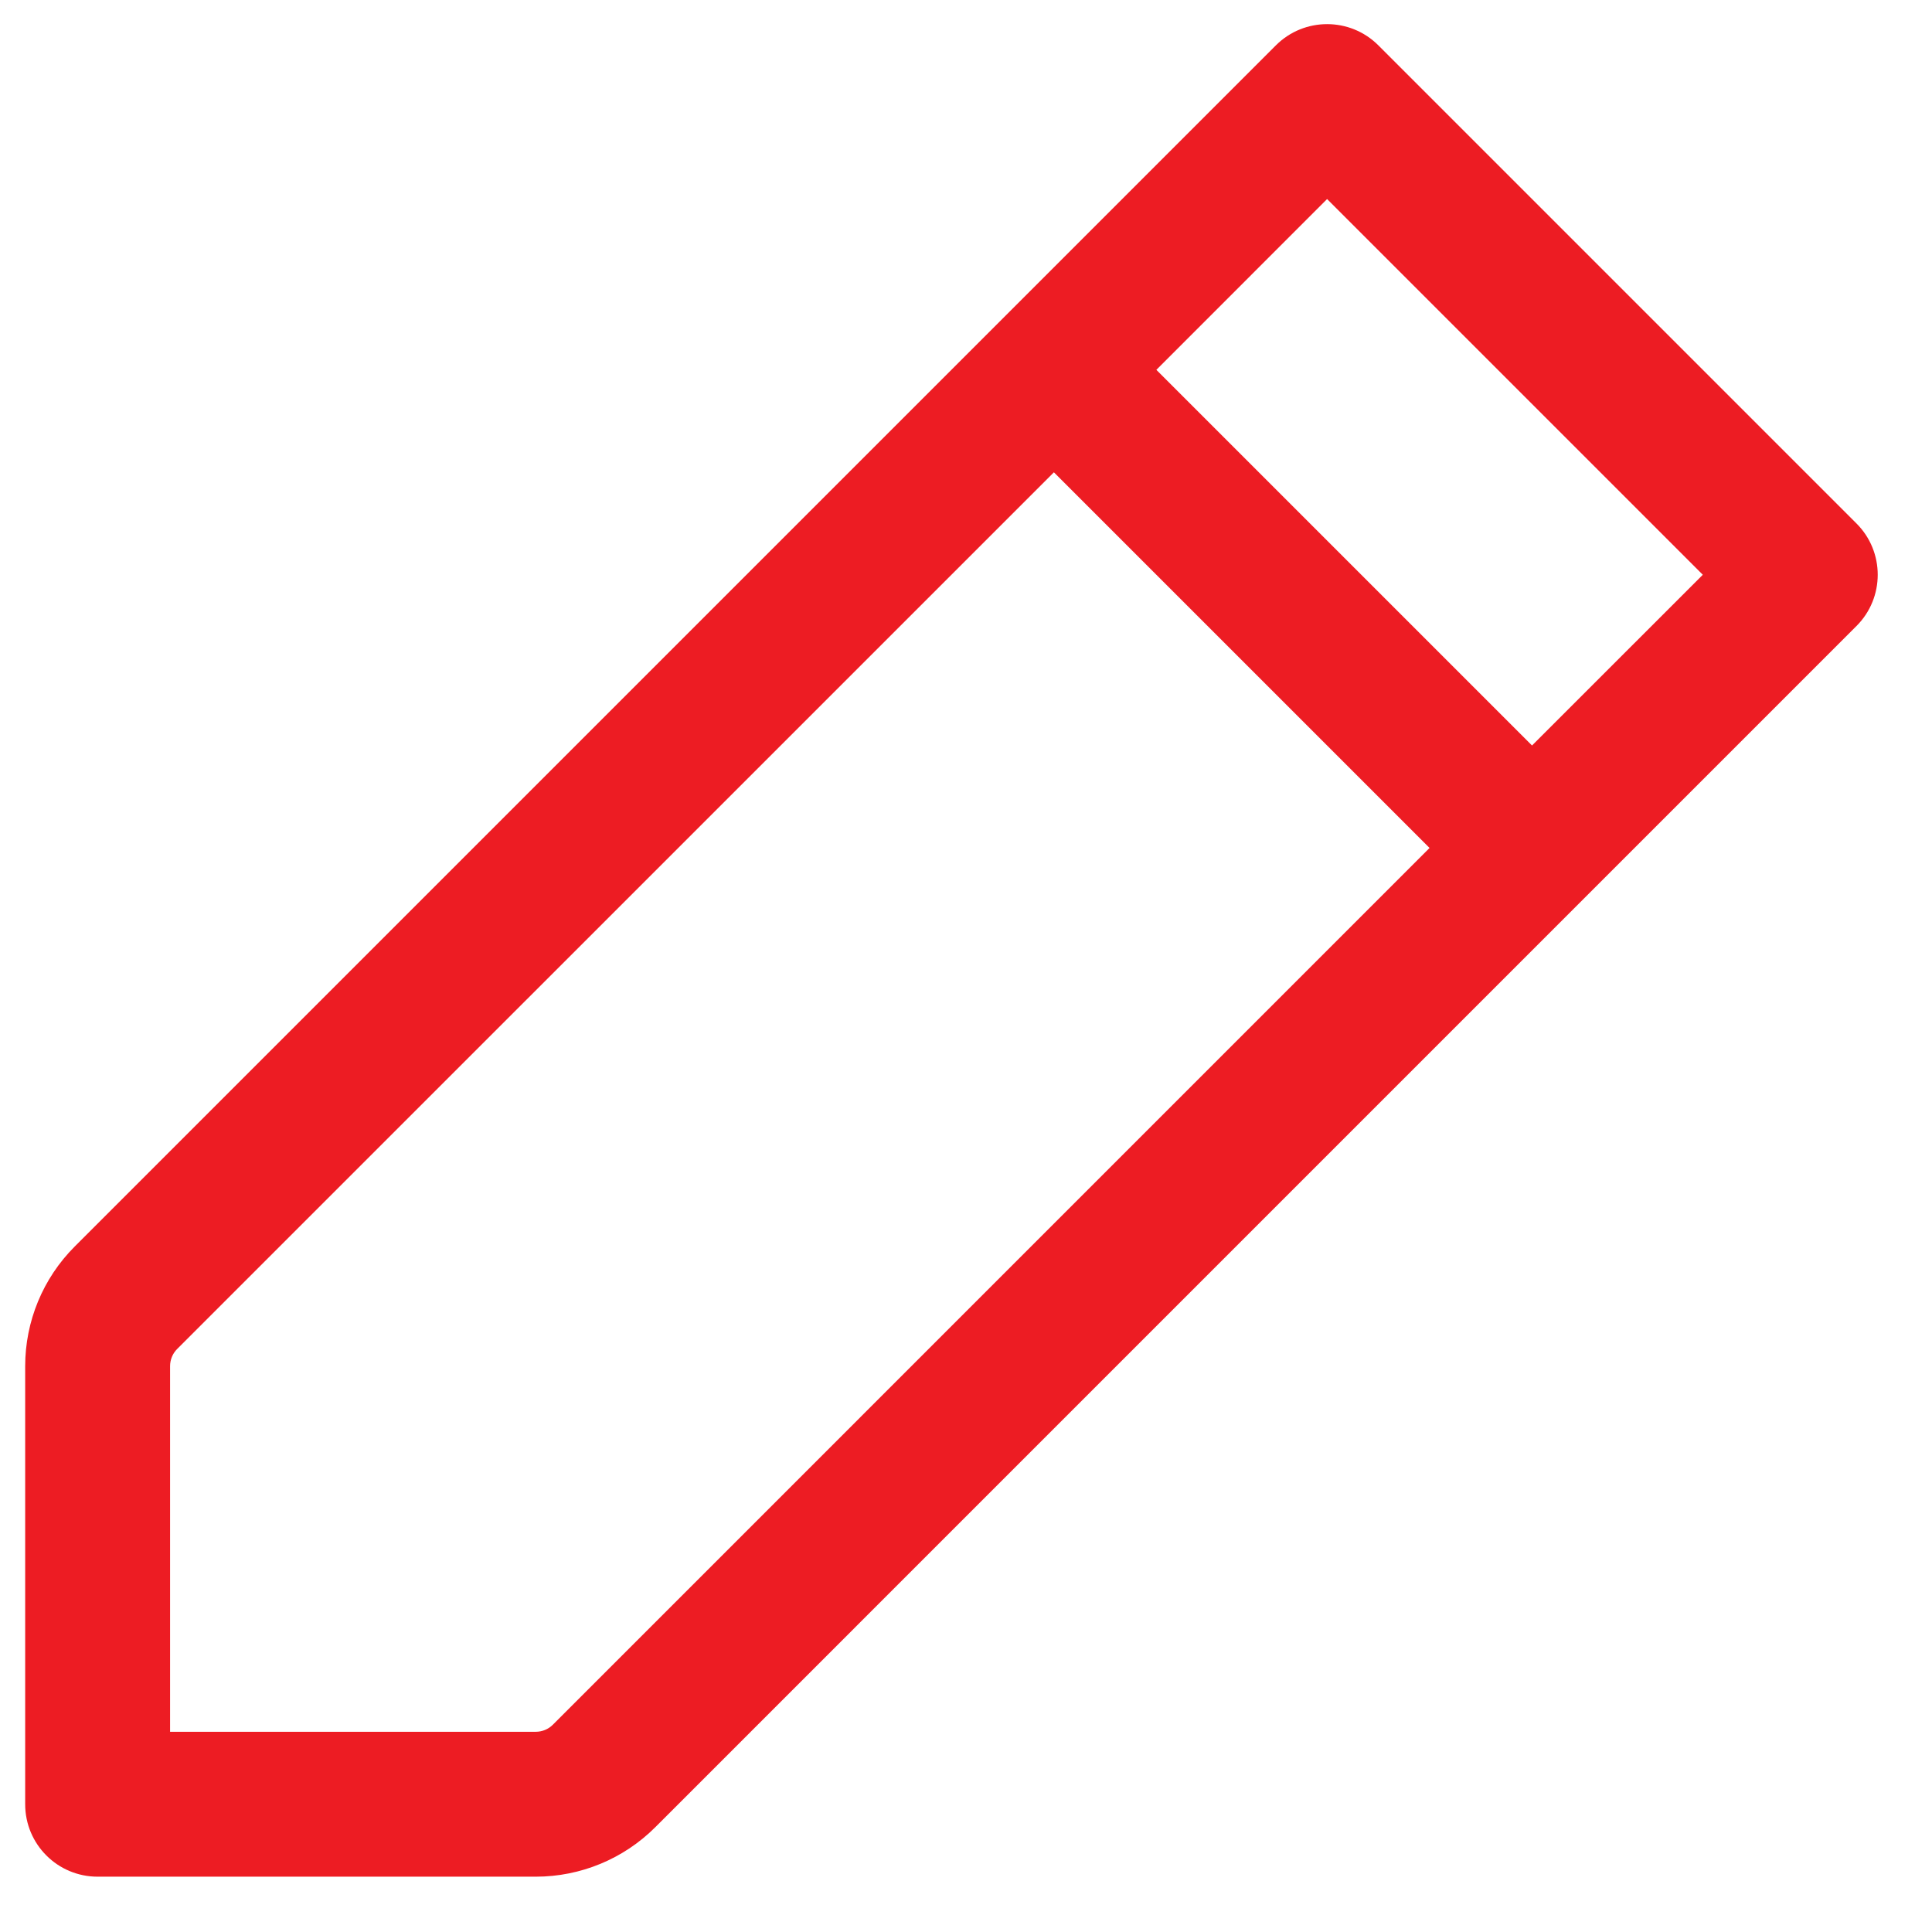 <svg width="30" height="30" viewBox="0 0 30 30" fill="none" xmlns="http://www.w3.org/2000/svg">
<path fill-rule="evenodd" clip-rule="evenodd" d="M28.828 9.72C29.267 9.281 29.267 8.568 28.828 8.129L21.403 0.704C20.964 0.265 20.251 0.265 19.812 0.704L1.159 19.357C0.667 19.849 0.391 20.517 0.391 21.213L0.391 28.016C0.391 28.638 0.894 29.141 1.516 29.141L8.319 29.141C9.015 29.141 9.683 28.865 10.175 28.373L28.828 9.72ZM26.441 8.925L23.789 11.576L17.956 5.743L20.607 3.091L26.441 8.925ZM16.365 7.334L22.198 13.167L8.584 26.782C8.514 26.852 8.418 26.891 8.319 26.891L2.641 26.891L2.641 21.213C2.641 21.114 2.68 21.018 2.75 20.948L16.365 7.334Z" fill="#ED1C23"/>
</svg>
